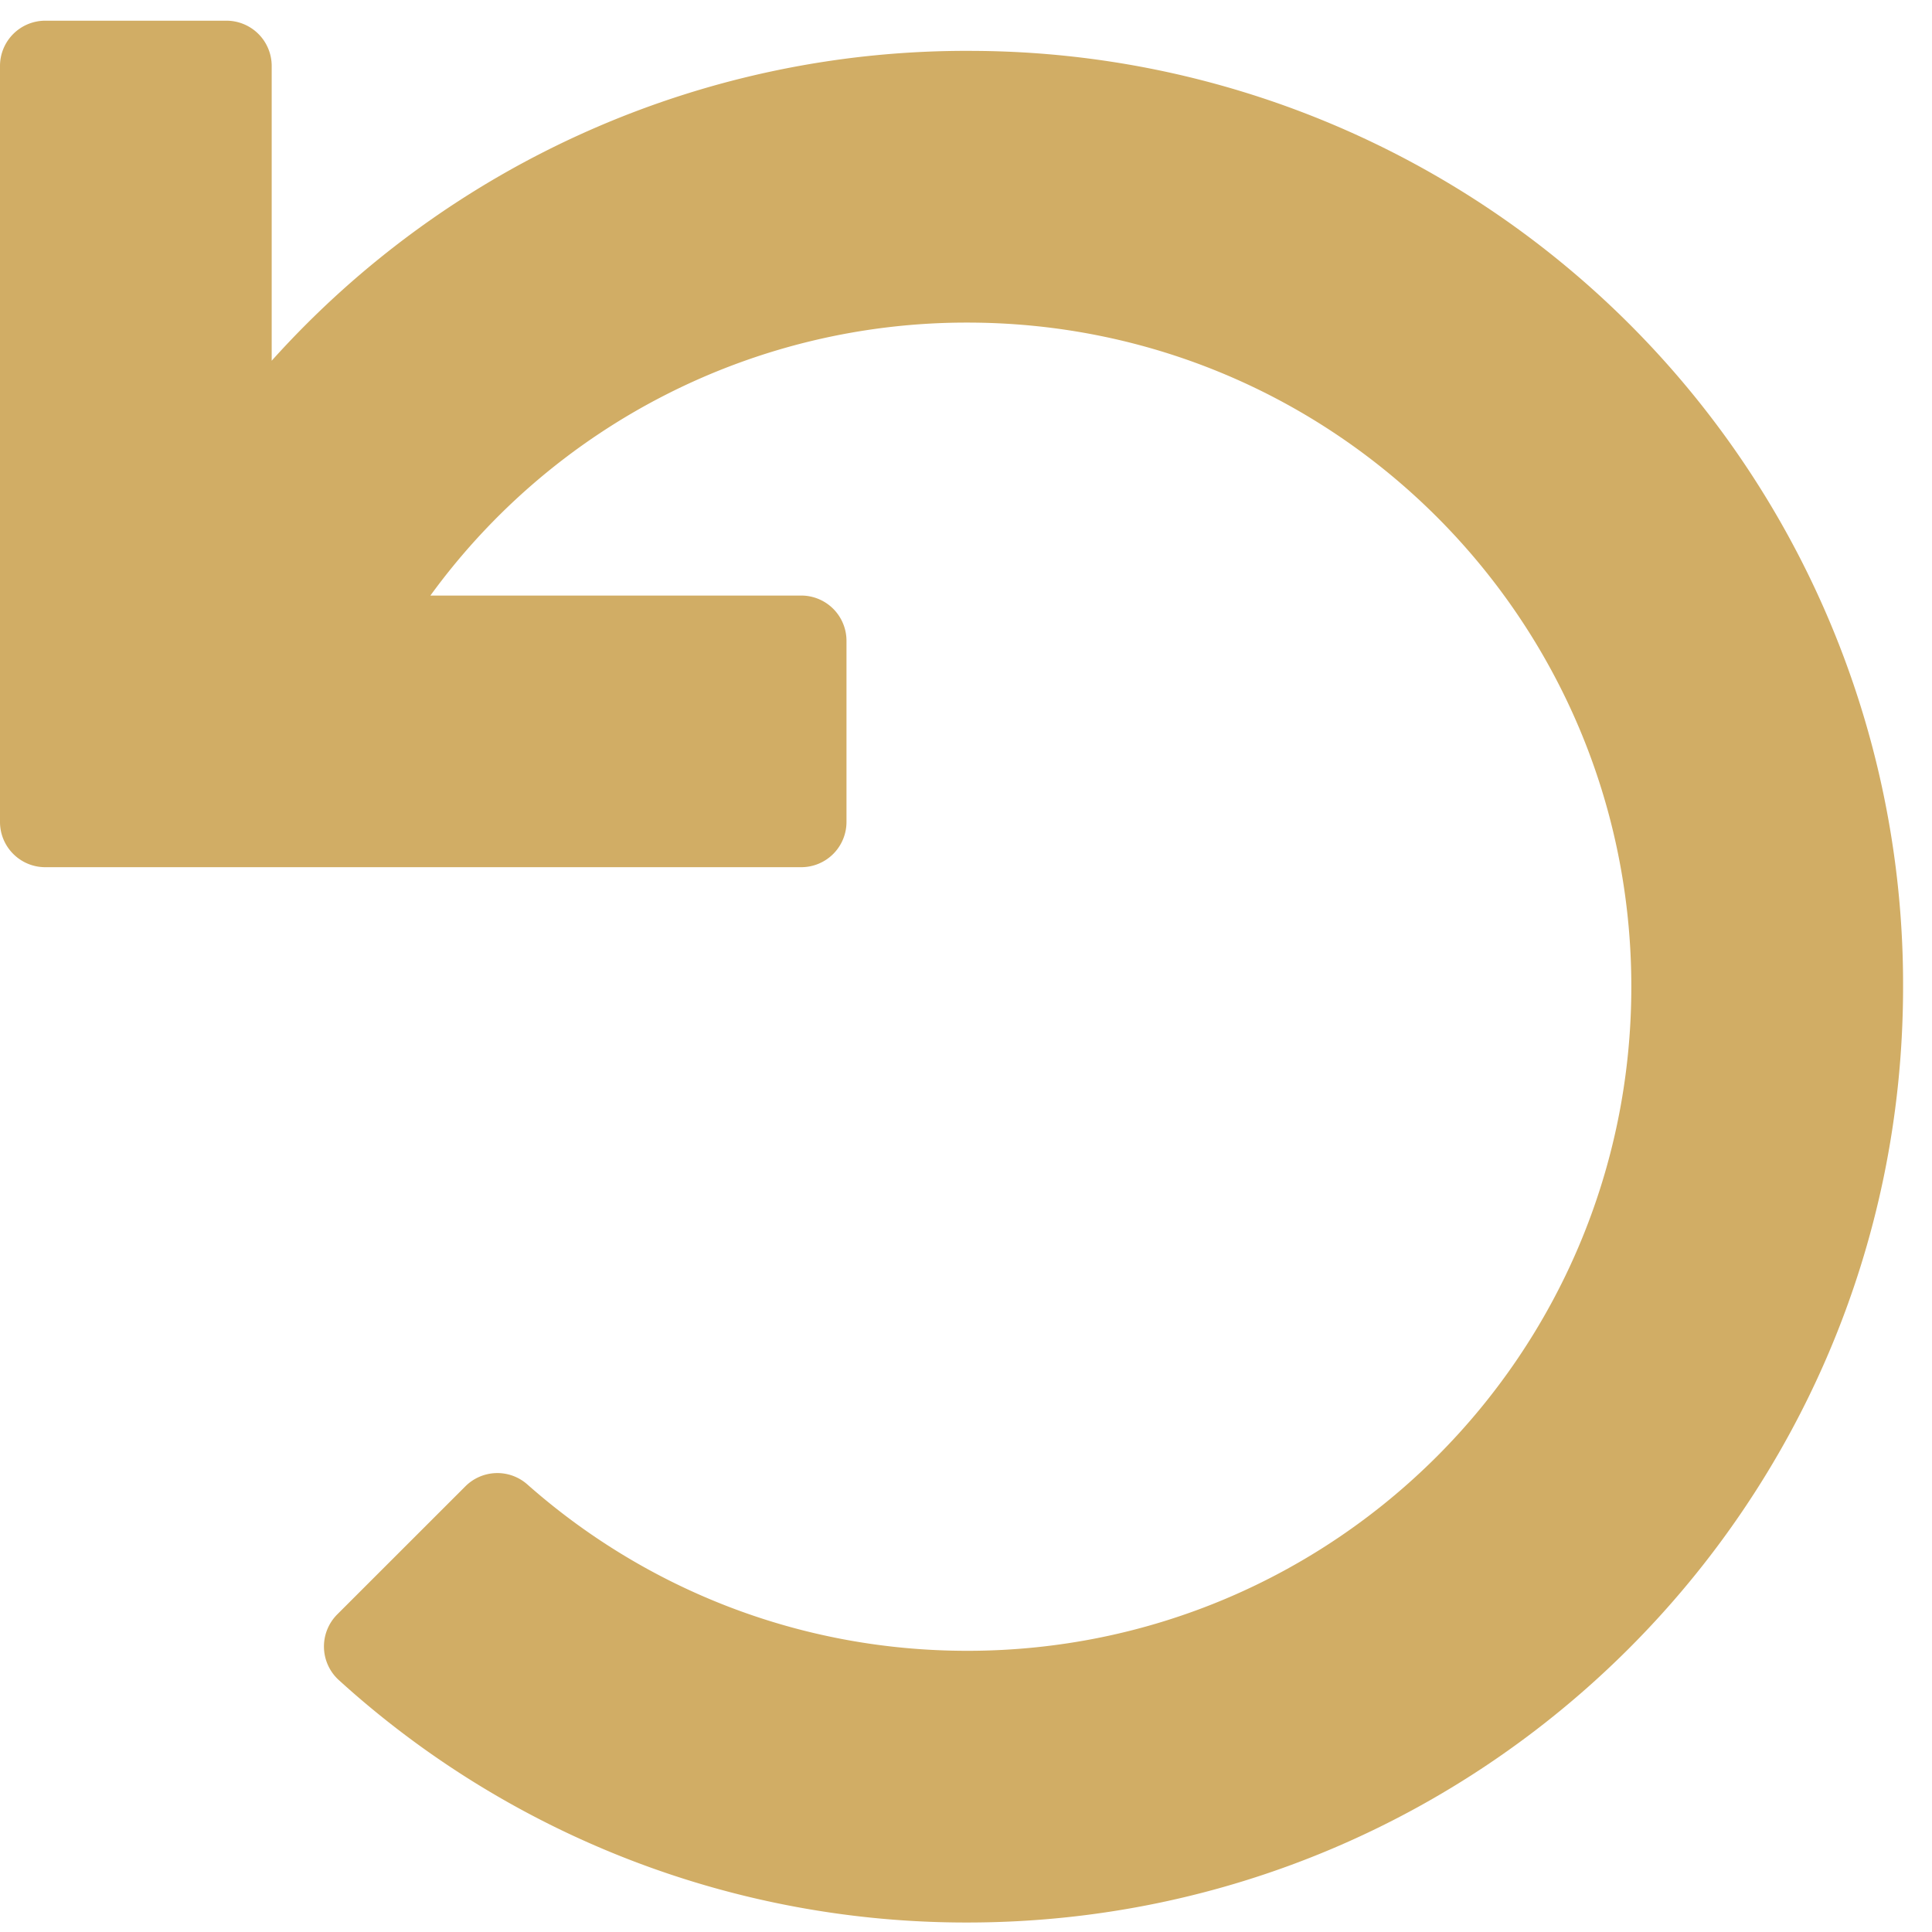 <svg width="35" height="35" viewBox="0 0 35 35" xmlns="http://www.w3.org/2000/svg">
    <path d="M14.515 15.71a.82.82 0 0 0 .82-.82v-3.281a.82.82 0 0 0-.82-.82H7.797a12.01 12.01 0 0 1 9.726-4.945c6.65 0 12.03 5.382 12.03 12.031 0 6.65-5.381 12.031-12.03 12.031-3.06 0-5.85-1.139-7.972-3.016a.819.819 0 0 0-1.12.036l-2.323 2.322a.822.822 0 0 0 .032 1.19 16.89 16.89 0 0 0 11.383 4.39c9.35 0 16.933-7.57 16.953-16.916A16.913 16.913 0 0 0 17.649.922 16.909 16.909 0 0 0 4.922 6.535v-5.34a.82.82 0 0 0-.82-.82H.82a.82.82 0 0 0-.82.82V14.89c0 .453.367.82.82.82h13.695z" fill="#D1AD65" fill-rule="nonzero"/>
</svg>
